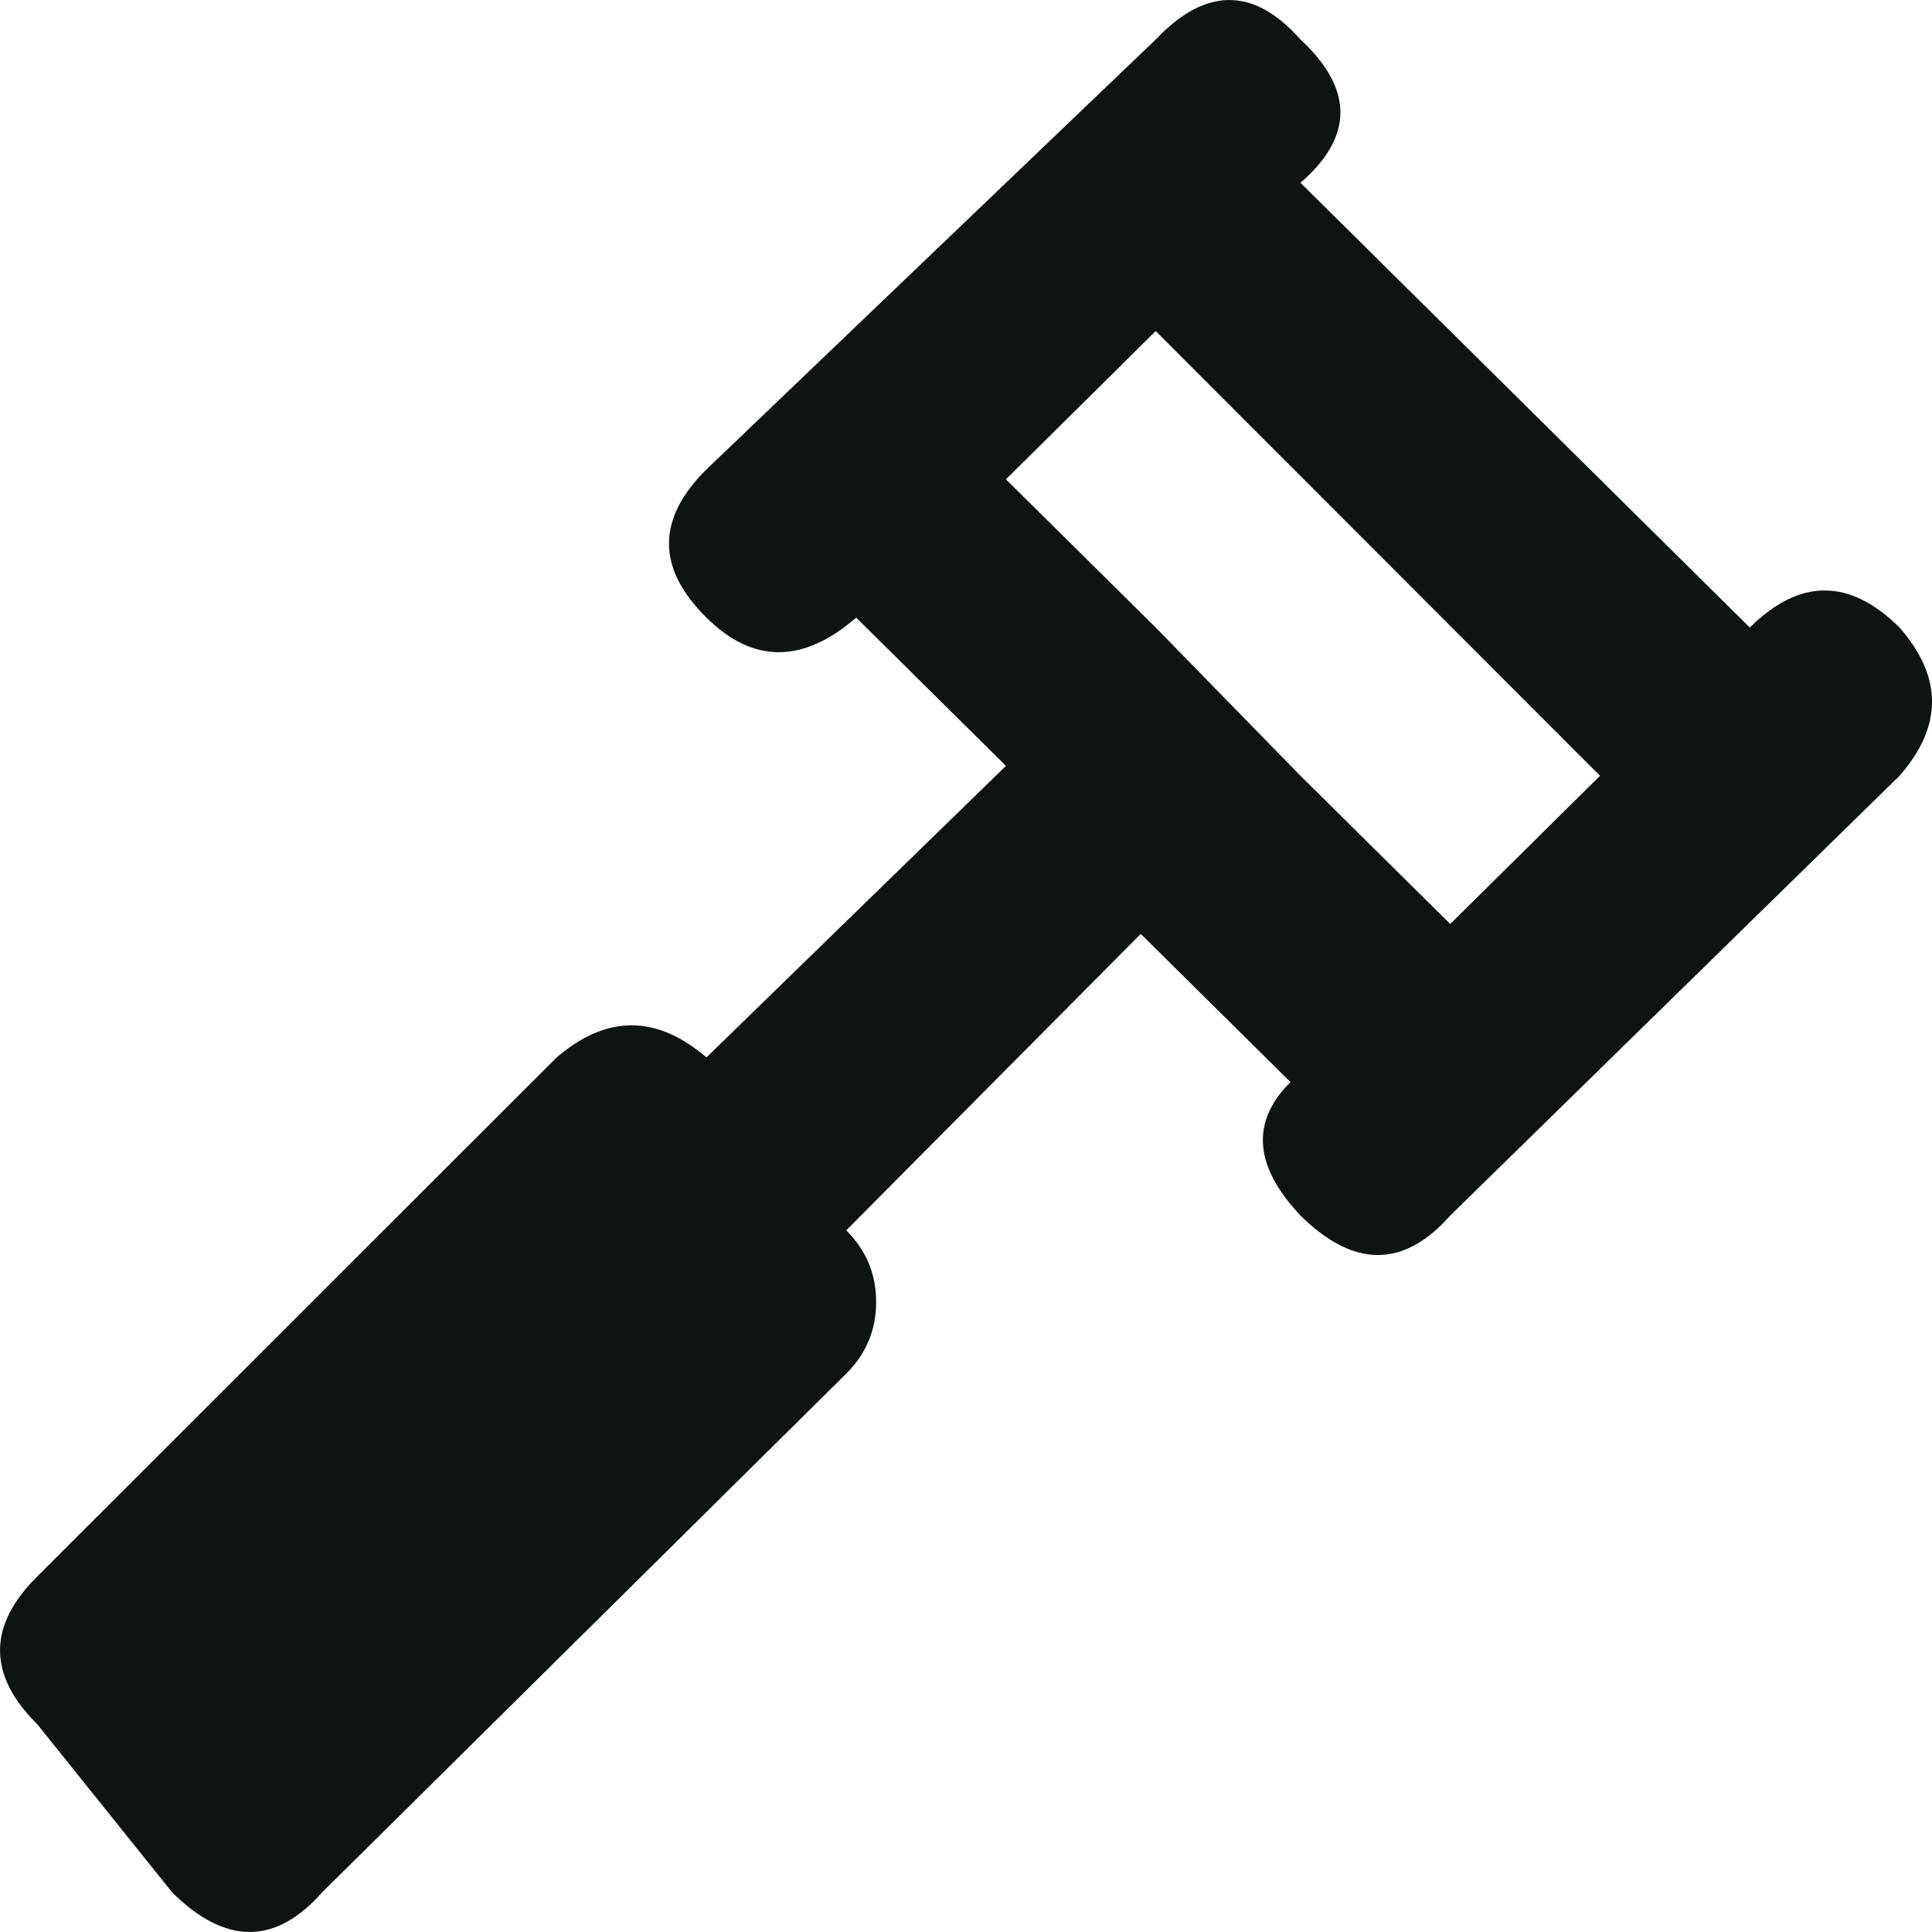 <svg xmlns="http://www.w3.org/2000/svg" version="1.1" xmlns:xlink="http://www.w3.org/1999/xlink" width="31" height="31"><svg width="31" height="31" viewBox="0 0 31 31" fill="none" xmlns="http://www.w3.org/2000/svg">
<path d="M20.867 19.504C21.721 20.349 22.522 20.349 23.27 19.504L30.479 12.448C31.174 11.655 31.174 10.862 30.479 10.069C29.678 9.276 28.877 9.276 28.076 10.069L20.867 2.933C21.721 2.194 21.721 1.427 20.867 0.634C20.119 -0.211 19.345 -0.211 18.544 0.634L11.335 7.532C10.534 8.325 10.534 9.118 11.335 9.91C12.082 10.65 12.883 10.65 13.738 9.91L16.141 12.289L11.335 16.967C10.534 16.28 9.733 16.28 8.932 16.967L0.601 25.292C-0.2 26.084 -0.2 26.877 0.601 27.67L2.764 30.366C3.618 31.211 4.419 31.211 5.167 30.366L13.578 22.041C13.898 21.724 14.058 21.341 14.058 20.891C14.058 20.442 13.898 20.059 13.578 19.742L18.304 14.985L20.707 17.363C20.066 17.997 20.119 18.711 20.867 19.504ZM18.544 10.069L16.141 7.691L18.544 5.312L25.673 12.448L23.27 14.826L20.867 12.448L18.544 10.069Z" fill="#0E1412"></path>
</svg><style>@media (prefers-color-scheme: light) { :root { filter: none; } }
@media (prefers-color-scheme: dark) { :root { filter: none; } }
</style></svg>